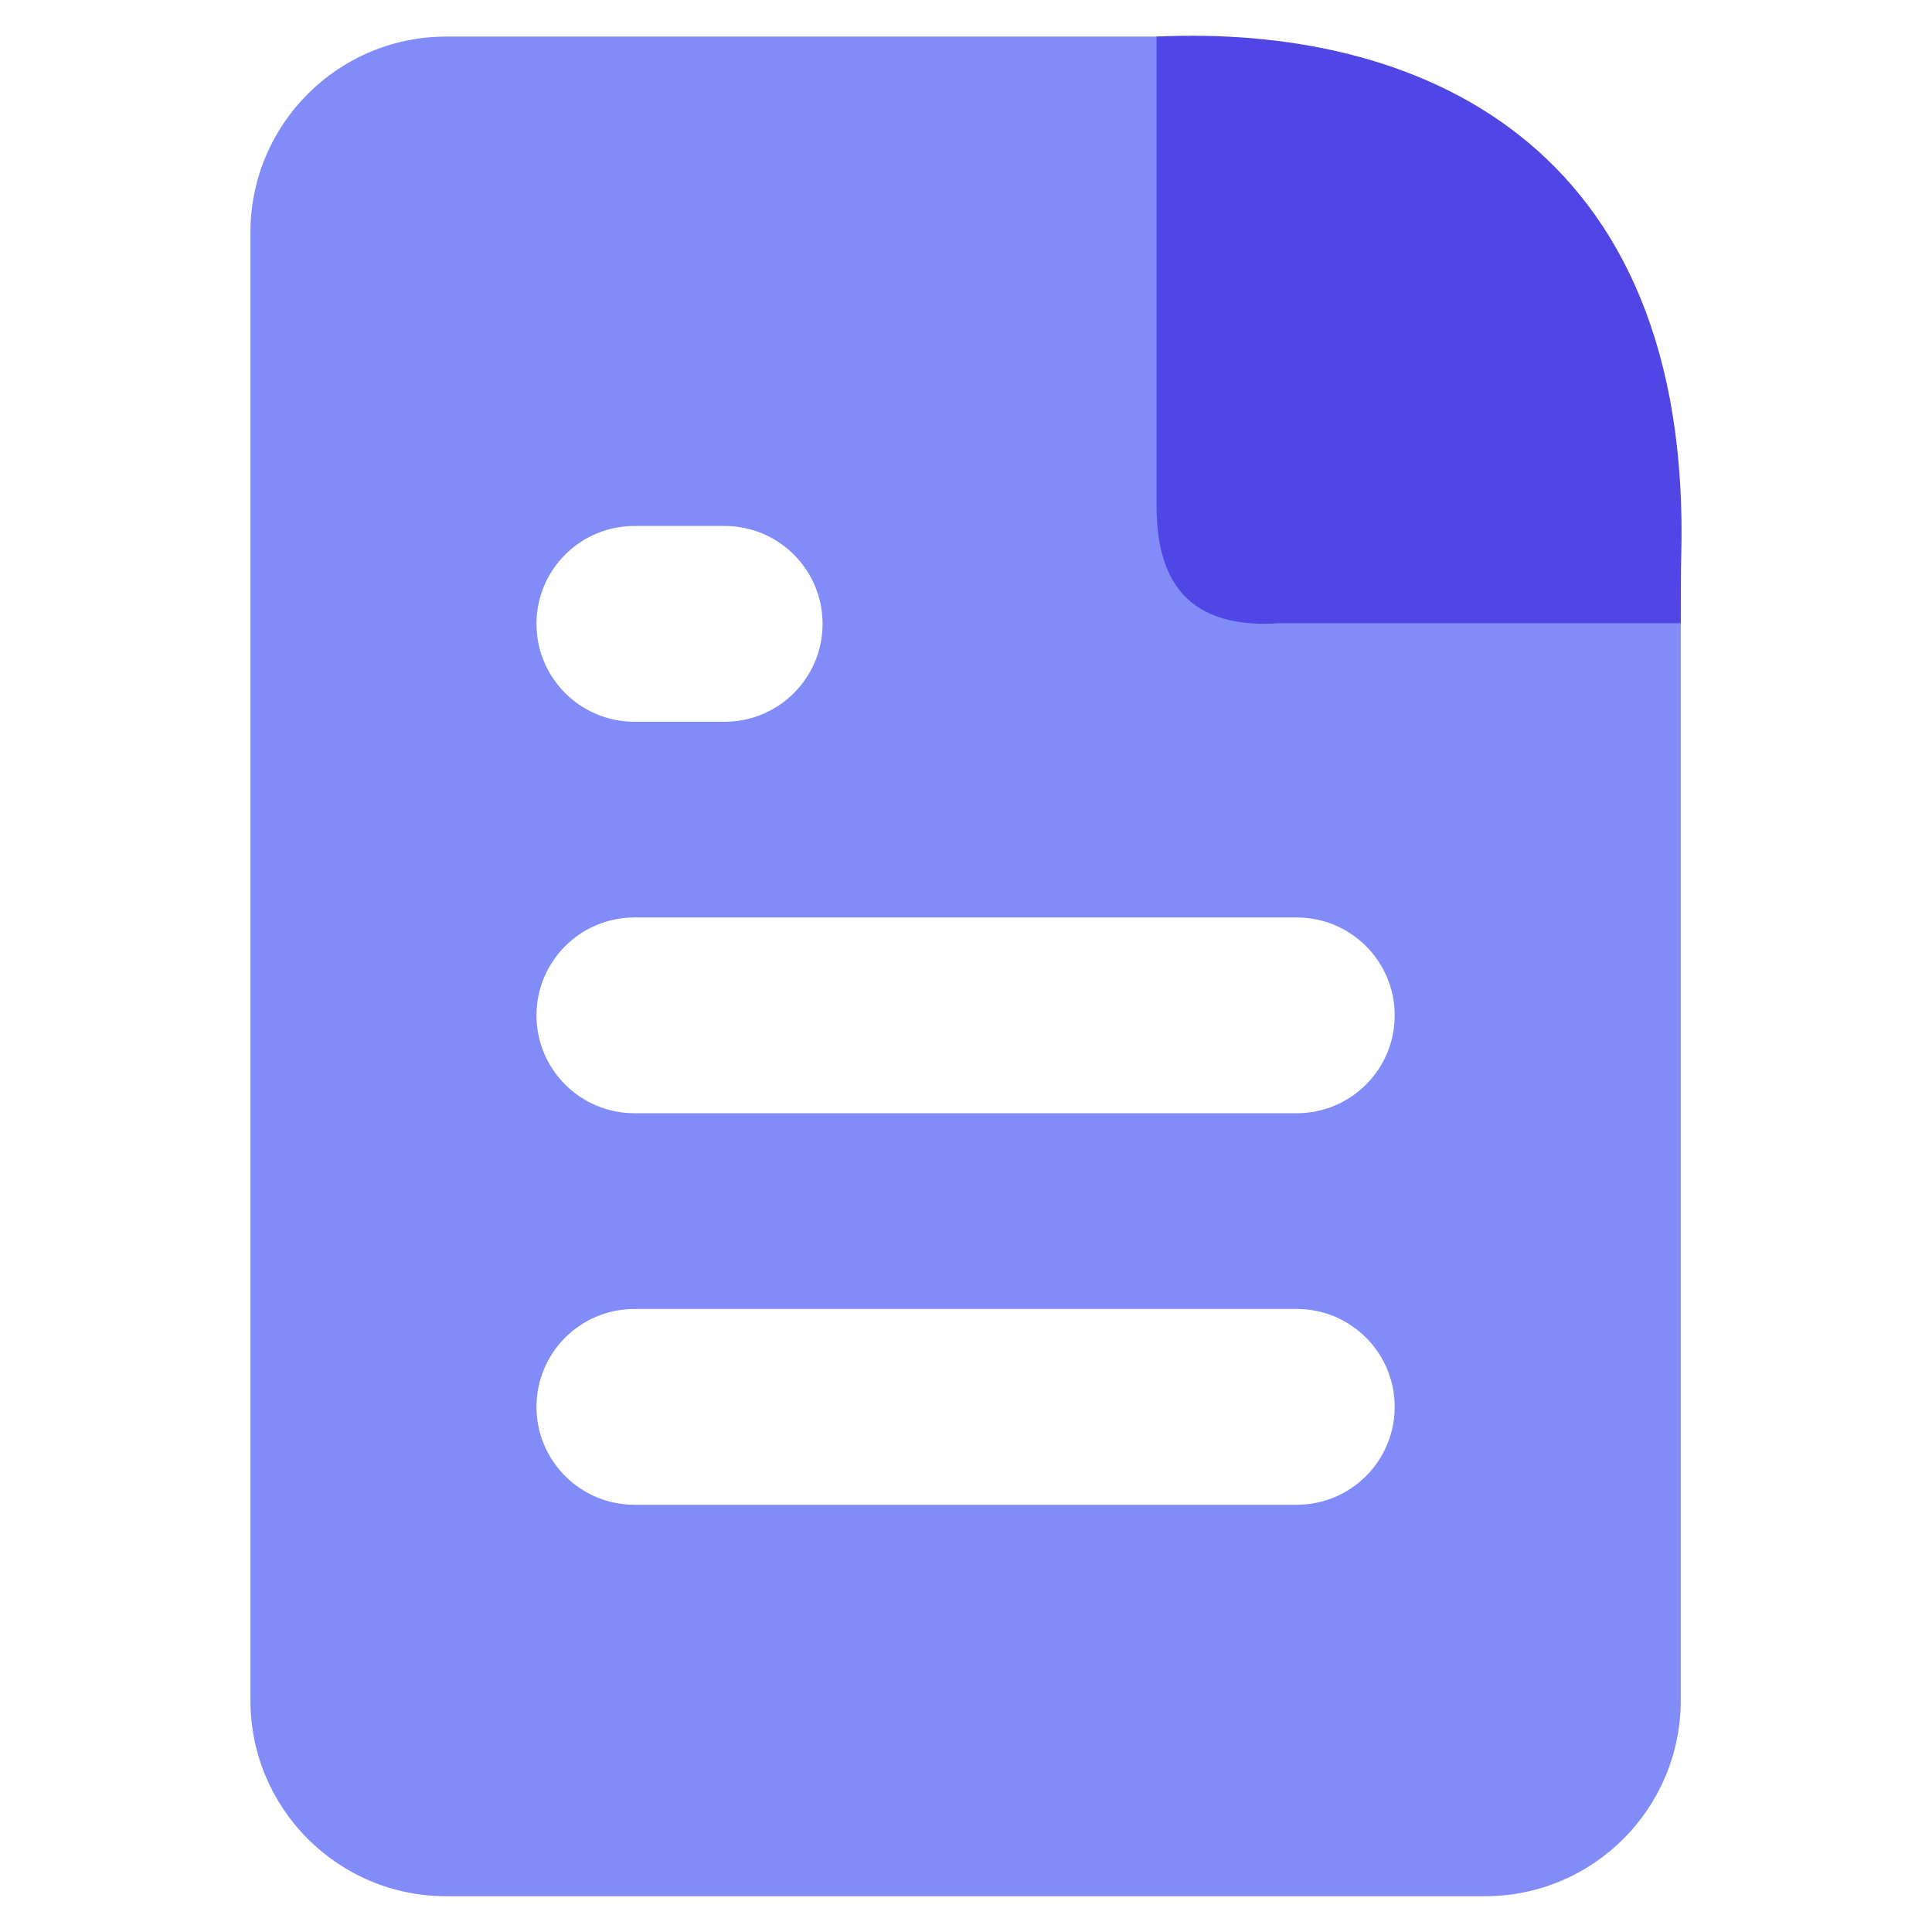 <?xml version="1.0" encoding="UTF-8"?>
<svg width="54px" height="54px" viewBox="0 0 54 54" version="1.1" xmlns="http://www.w3.org/2000/svg" xmlns:xlink="http://www.w3.org/1999/xlink">
    <title>64235b5cf1329d775db967fc_documentation</title>
    <defs>
        <linearGradient x1="2.77555756e-15%" y1="100%" x2="100%" y2="2.77555756e-15%" id="linearGradient-1">
            <stop stop-color="#134E4A" offset="0%"></stop>
            <stop stop-color="#2DD4BF" offset="100%"></stop>
        </linearGradient>
        <rect id="path-2" x="0" y="0" width="54" height="54" rx="8"></rect>
        <filter x="-67.6%" y="-65.7%" width="235.2%" height="235.2%" filterUnits="objectBoundingBox" id="filter-3">
            <feOffset dx="0" dy="1" in="SourceAlpha" result="shadowOffsetOuter1"></feOffset>
            <feGaussianBlur stdDeviation="12" in="shadowOffsetOuter1" result="shadowBlurOuter1"></feGaussianBlur>
            <feColorMatrix values="0 0 0 0 0   0 0 0 0 0   0 0 0 0 0  0 0 0 0.5 0" type="matrix" in="shadowBlurOuter1"></feColorMatrix>
        </filter>
    </defs>
    <g id="64235b5cf1329d775db967fc_documentation" stroke="none" stroke-width="1" fill="none" fill-rule="evenodd">
        <g id="Rectangle-Copy-8" opacity="0">
            <use fill="black" fill-opacity="1" filter="url(#filter-3)" xlink:href="#path-2"></use>
            <use fill="url(#linearGradient-1)" fill-rule="evenodd" xlink:href="#path-2"></use>
        </g>
        <g id="file-earmark-text-fill" transform="translate(7, 1)">
            <path d="M26.299,0.023 C33.853,0.023 39.977,6.147 39.977,13.701 L39.977,46.529 C39.977,49.55 37.528,52 34.506,52 L5.471,52 C2.45,52 3.70048036e-16,49.55 0,46.529 L0,5.495 C-3.70048036e-16,2.473 2.45,0.023 5.471,0.023 L26.299,0.023 Z M29.246,35.586 L10.731,35.586 C9.22,35.586 7.995,36.811 7.995,38.322 C7.995,39.833 9.22,41.058 10.731,41.058 L29.246,41.058 C30.757,41.058 31.982,39.833 31.982,38.322 C31.982,36.811 30.757,35.586 29.246,35.586 Z M29.246,24.644 L10.731,24.644 C9.22,24.644 7.995,25.869 7.995,27.38 C7.995,28.89 9.22,30.115 10.731,30.115 L29.246,30.115 C30.757,30.115 31.982,28.89 31.982,27.38 C31.982,25.869 30.757,24.644 29.246,24.644 Z M13.255,13.701 L10.731,13.701 C9.22,13.701 7.995,14.926 7.995,16.437 C7.995,17.948 9.22,19.173 10.731,19.173 L13.255,19.173 C14.766,19.173 15.991,17.948 15.991,16.437 C15.991,14.926 14.766,13.701 13.255,13.701 Z" id="Combined-Shape" fill="#818CF8" fill-rule="nonzero"></path>
            <path d="M39.977,16.418 C39.979,15.431 39.982,14.835 39.989,14.629 C40.34,2.851 32.474,-0.311 25.326,0.023 C25.326,2.581 25.326,5.336 25.326,7.894 C25.326,9.173 25.326,11.834 25.326,13.113 C25.326,14.894 25.912,16.621 28.783,16.418 C30.012,16.418 31.424,16.418 32.653,16.418 C34.293,16.418 36.734,16.418 39.977,16.418 Z" id="Union" fill="#4F46E5"></path>
        </g>
    </g>
</svg>